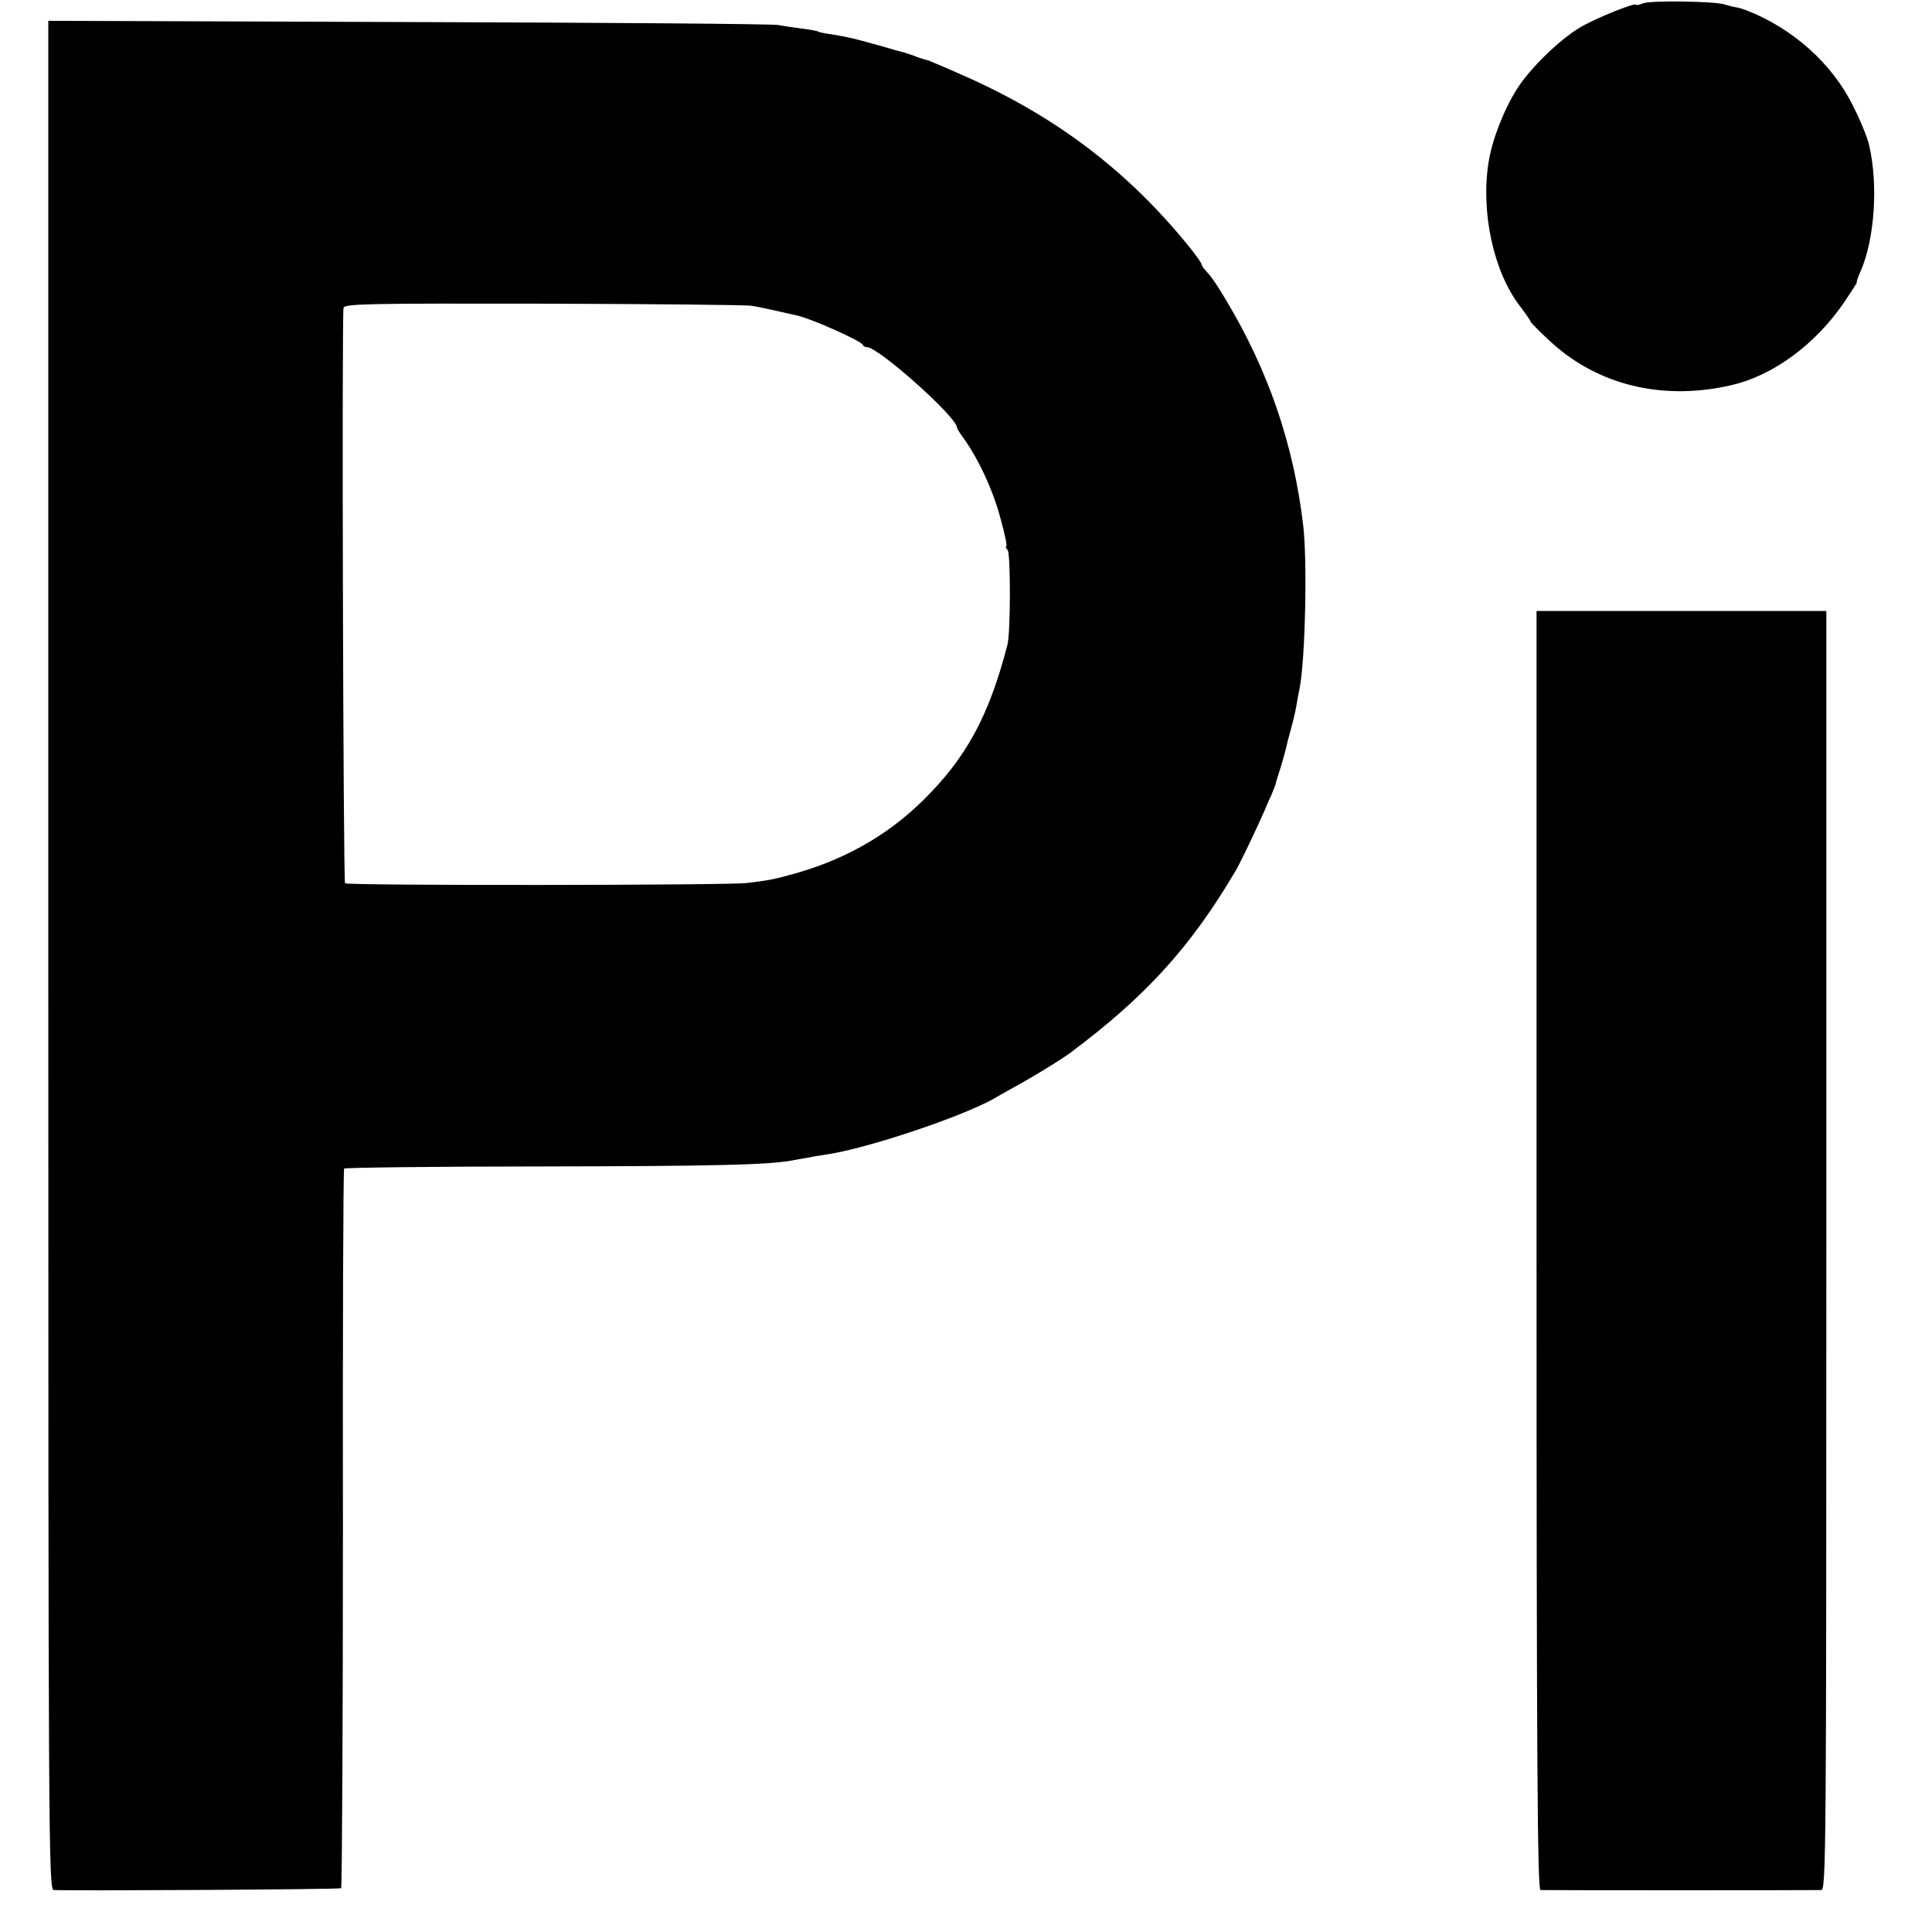 <?xml version="1.0" standalone="no"?>
<!DOCTYPE svg PUBLIC "-//W3C//DTD SVG 20010904//EN"
 "http://www.w3.org/TR/2001/REC-SVG-20010904/DTD/svg10.dtd">
<svg version="1.0" xmlns="http://www.w3.org/2000/svg"
 width="640pt" height="640pt" viewBox="0 0 640 640"
 preserveAspectRatio="xMidYMid meet">
<g transform="translate(0,640) scale(0.1,-0.1)"
fill="#000000" stroke="none">
<path d="M5443 6389 c-13 -5 -23 -7 -23 -5 0 10 -136 -45 -186 -75 -69 -41
-166 -136 -209 -204 -43 -68 -82 -167 -94 -243 -26 -164 16 -362 104 -476 19
-25 35 -48 35 -51 0 -4 56 -59 87 -85 155 -131 362 -176 578 -126 139 32 279
135 375 276 24 36 43 65 41 65 -2 0 4 18 14 40 45 106 57 283 27 413 -5 24
-29 83 -53 130 -69 141 -200 258 -354 318 -11 4 -27 9 -35 10 -8 1 -26 6 -40
10 -37 10 -242 13 -267 3z"/>
<path d="M160 3235 c0 -2941 1 -3095 18 -3096 74 -3 946 2 952 6 3 2 6 538 6
1190 -1 653 1 1190 4 1194 3 3 298 7 655 7 569 1 750 5 830 20 11 2 31 6 45 8
14 3 43 8 64 11 135 19 454 126 561 187 11 7 49 28 85 48 57 32 135 80 165
102 249 186 398 349 548 603 16 27 74 149 96 200 5 11 14 34 22 50 7 17 13 32
14 35 0 3 8 30 18 60 9 30 17 60 18 65 1 6 7 30 14 55 7 25 16 61 19 80 3 19
8 46 11 59 19 97 26 423 12 541 -32 269 -115 511 -255 745 -36 59 -44 72 -69
100 -7 7 -13 17 -13 20 0 4 -17 28 -37 53 -206 256 -449 440 -761 576 -56 25
-105 45 -107 46 -7 1 -33 9 -52 17 -10 3 -22 7 -28 9 -5 1 -44 12 -85 24 -86
24 -100 27 -154 36 -22 3 -43 7 -47 10 -4 2 -26 6 -50 9 -24 3 -60 8 -79 12
-19 4 -572 8 -1227 10 l-1193 4 0 -3096z m2330 2152 c20 -3 58 -11 150 -32 49
-11 212 -84 218 -97 2 -5 8 -8 14 -8 38 0 298 -232 298 -266 0 -3 10 -20 23
-37 51 -72 98 -175 122 -267 16 -59 22 -90 18 -90 -3 0 -1 -6 5 -12 10 -13 10
-275 -1 -315 -61 -235 -136 -373 -278 -513 -121 -120 -271 -204 -449 -250 -47
-13 -68 -17 -135 -25 -58 -8 -1325 -9 -1332 -1 -6 6 -11 1877 -5 1906 3 14 80
15 665 14 364 -1 673 -4 687 -7z"/>
<path d="M5090 2258 c0 -1687 3 -2118 13 -2119 16 -1 906 -1 930 0 16 1 17
109 17 2119 l0 2118 -480 0 -480 0 0 -2118z"/>
</g>
</svg>
